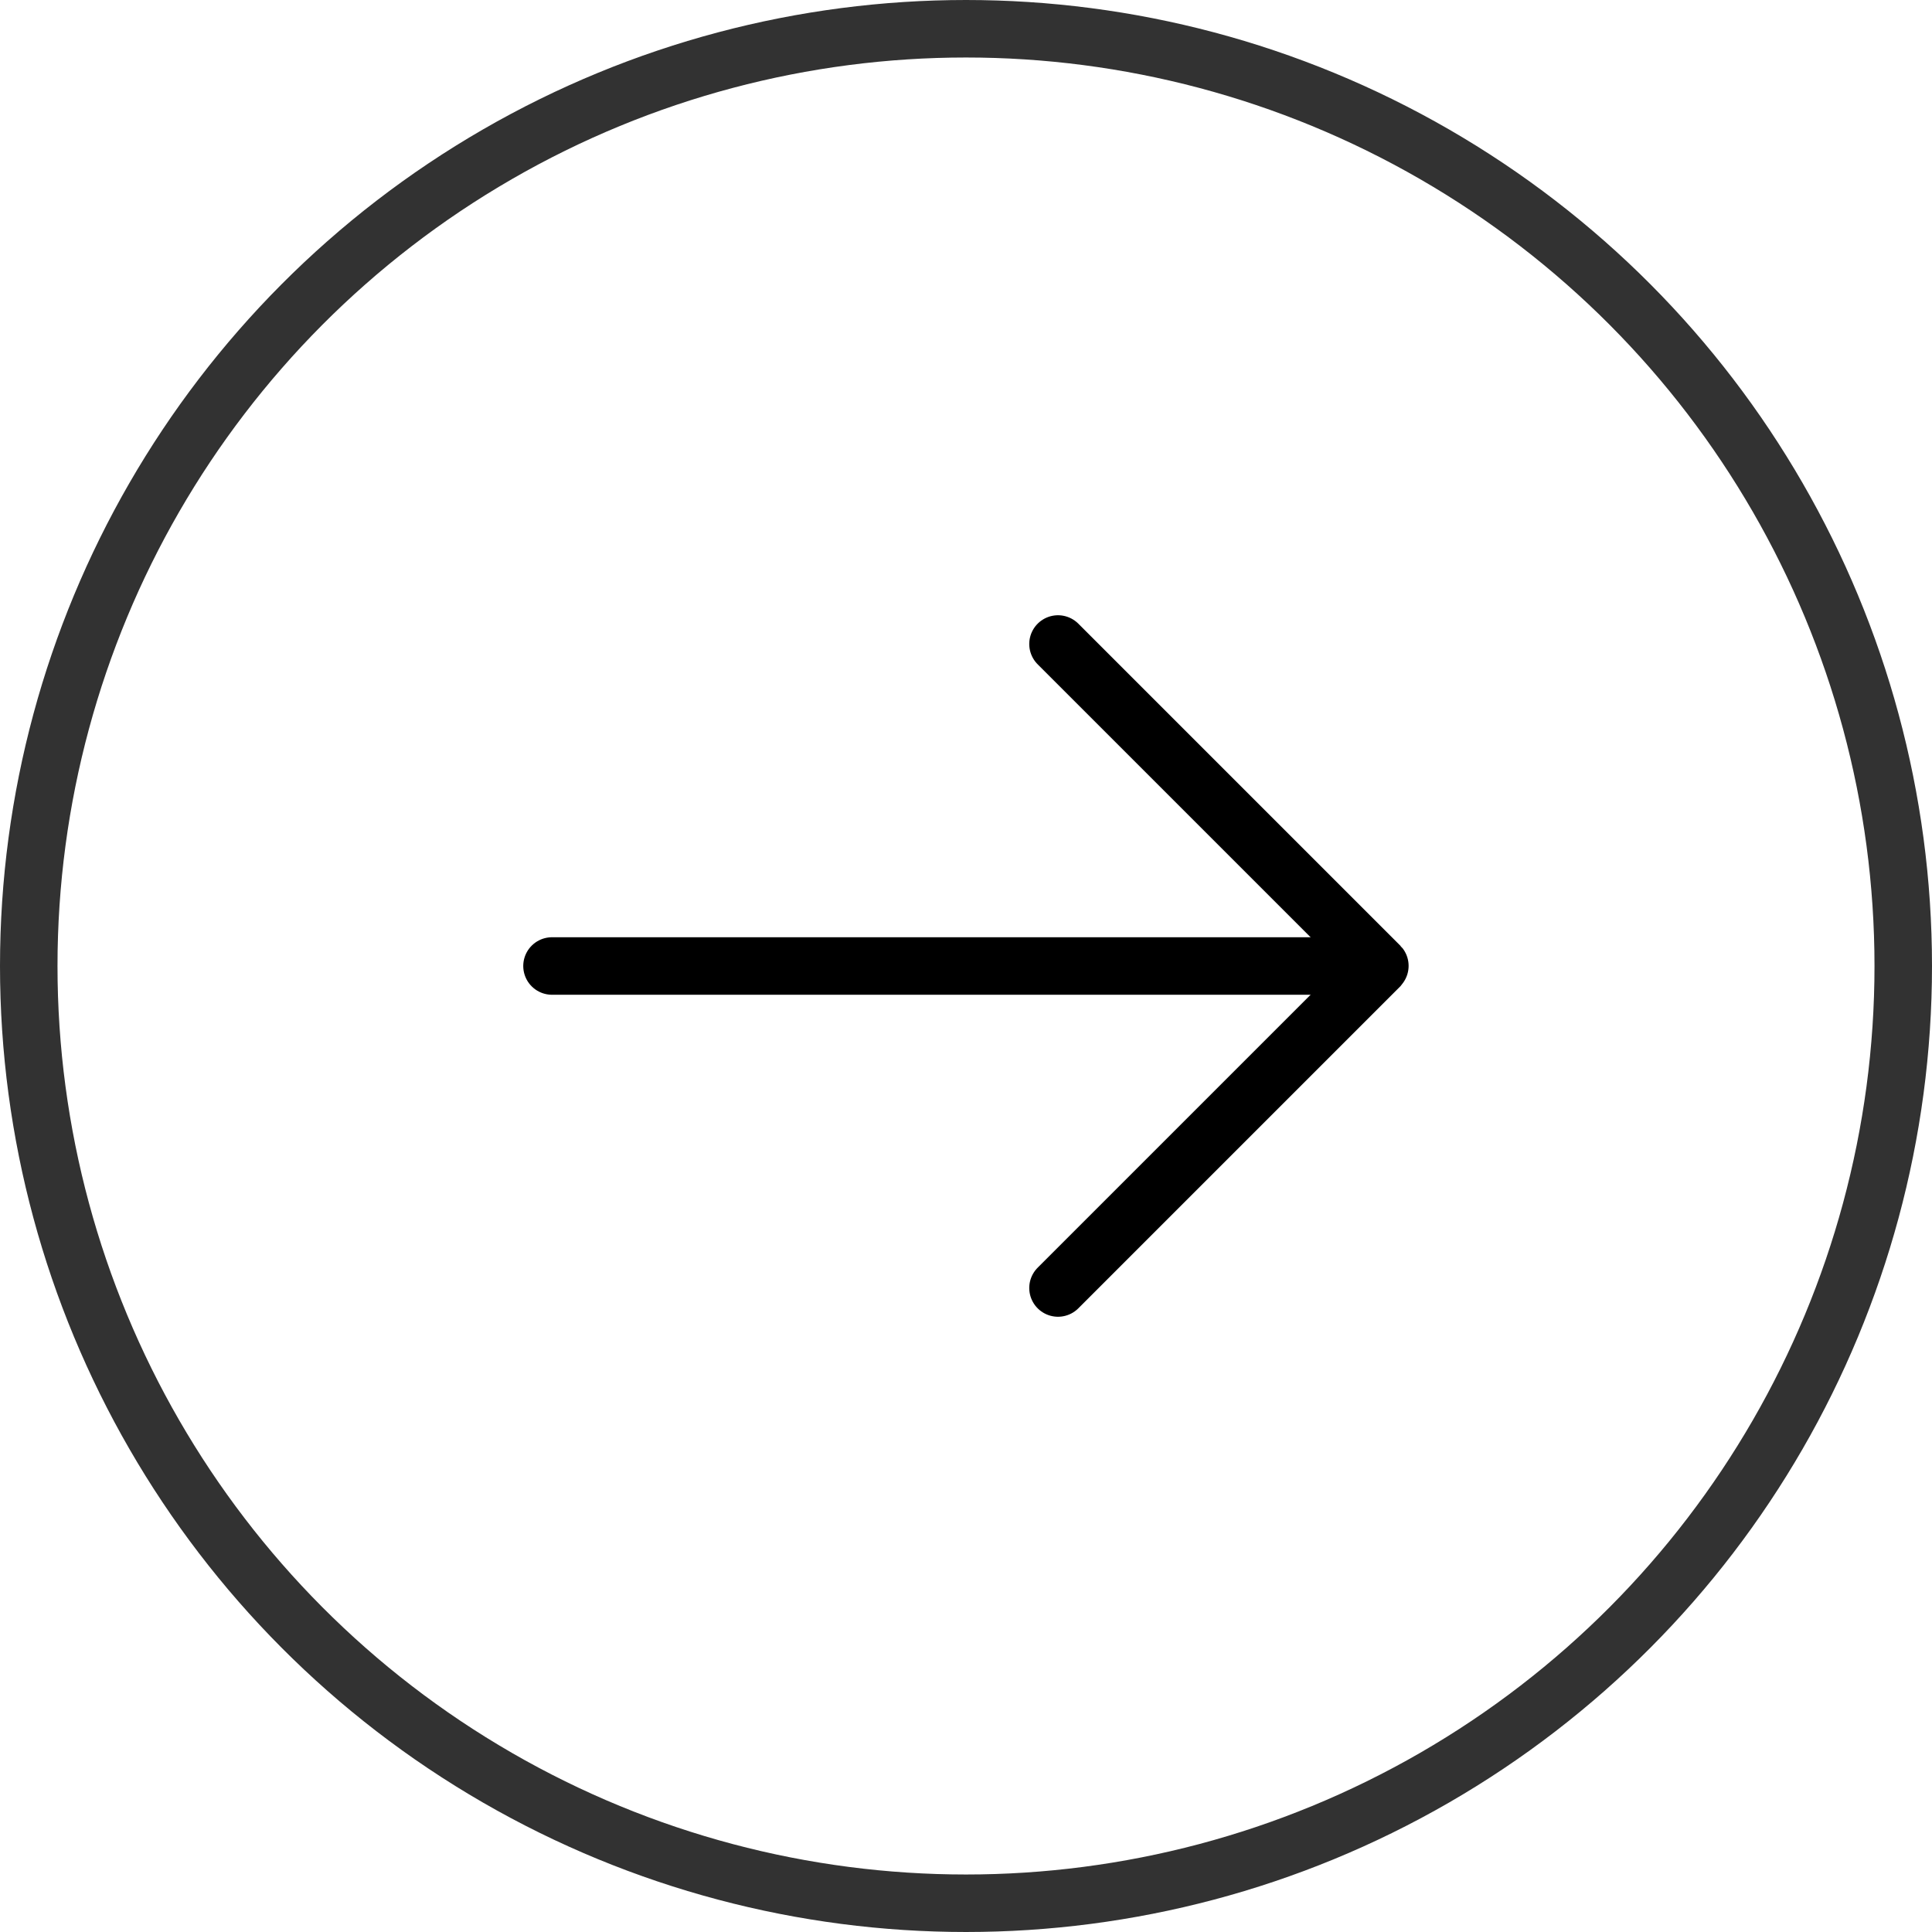 <svg width="42" height="42" viewBox="0 0 42 42" fill="none" xmlns="http://www.w3.org/2000/svg">
<circle cx="21" cy="21" r="20.375" stroke="#323232" stroke-width="1.25"/>
<path d="M12 21H29" stroke="black" stroke-width="1.25" stroke-linecap="round"/>
<path d="M23 14L29.997 20.997C29.998 20.998 29.998 21.002 29.997 21.003L23 28" stroke="black" stroke-width="1.25" stroke-linecap="round"/>
</svg>
